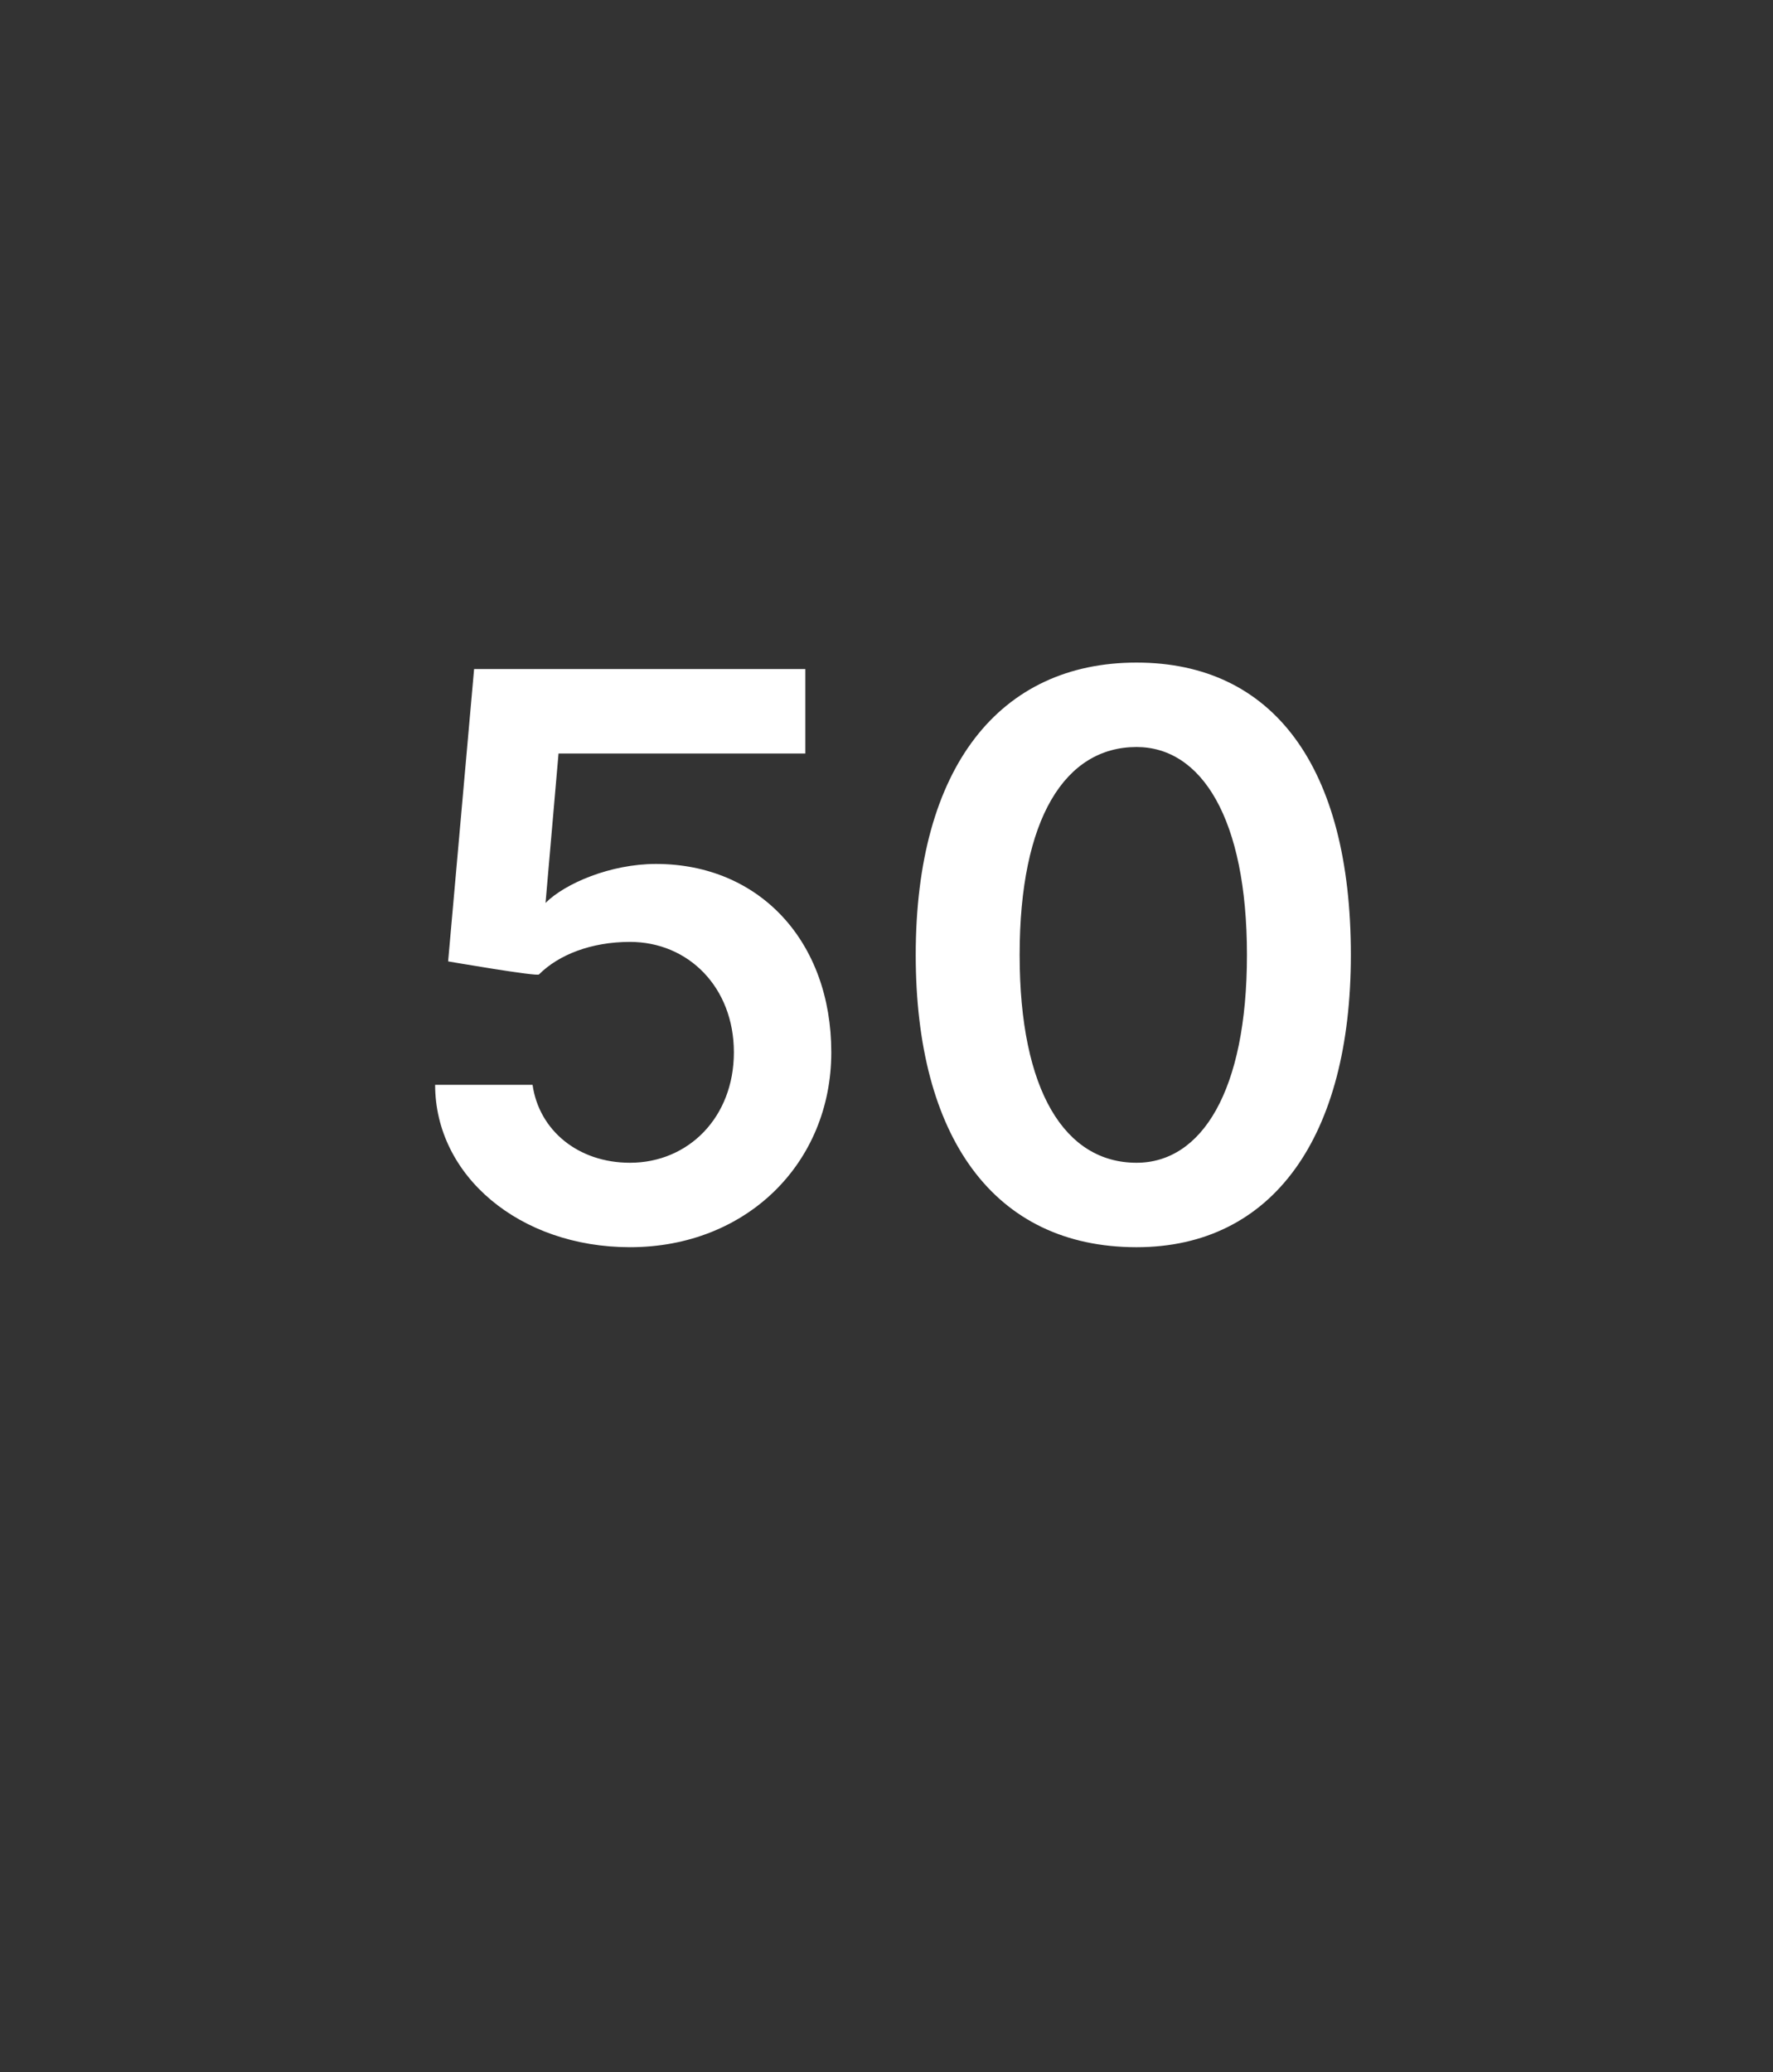<?xml version="1.0" standalone="no"?><!DOCTYPE svg PUBLIC "-//W3C//DTD SVG 1.1//EN" "http://www.w3.org/Graphics/SVG/1.1/DTD/svg11.dtd"><svg xmlns="http://www.w3.org/2000/svg" version="1.1" width="27.3px" height="31.9px" viewBox="0 -1 27.3 31.9" style="top:-1px"><rect x="0" y="-1" width="27.3" height="31.9" fill="#333333" stroke="none"/><desc>50</desc><defs/><g id="Polygon158666"><path d="m6.7 15.7h1.5c.1.7.7 1.2 1.5 1.2c.9 0 1.6-.7 1.6-1.7c0-1-.7-1.7-1.6-1.7c-.6 0-1.1.2-1.4.5c-.01.04-1.4-.2-1.4-.2l.4-4.5h5.1v1.3H8.6l-.2 2.3s.02.04 0 0c.3-.3 1-.6 1.7-.6c1.6 0 2.7 1.2 2.7 2.9c0 1.7-1.3 3-3.1 3c-1.7 0-3-1.1-3-2.5zm7.4-2c0-2.9 1.3-4.5 3.4-4.5c2.1 0 3.3 1.6 3.3 4.5c0 2.8-1.2 4.5-3.3 4.5c-2.2 0-3.4-1.7-3.4-4.5zm5.1 0c0-2.1-.7-3.2-1.7-3.2c-1.1 0-1.8 1.1-1.8 3.2c0 2.1.7 3.2 1.8 3.2c1 0 1.7-1.1 1.7-3.2z" stroke="none" fill="#fff"/></g></svg>